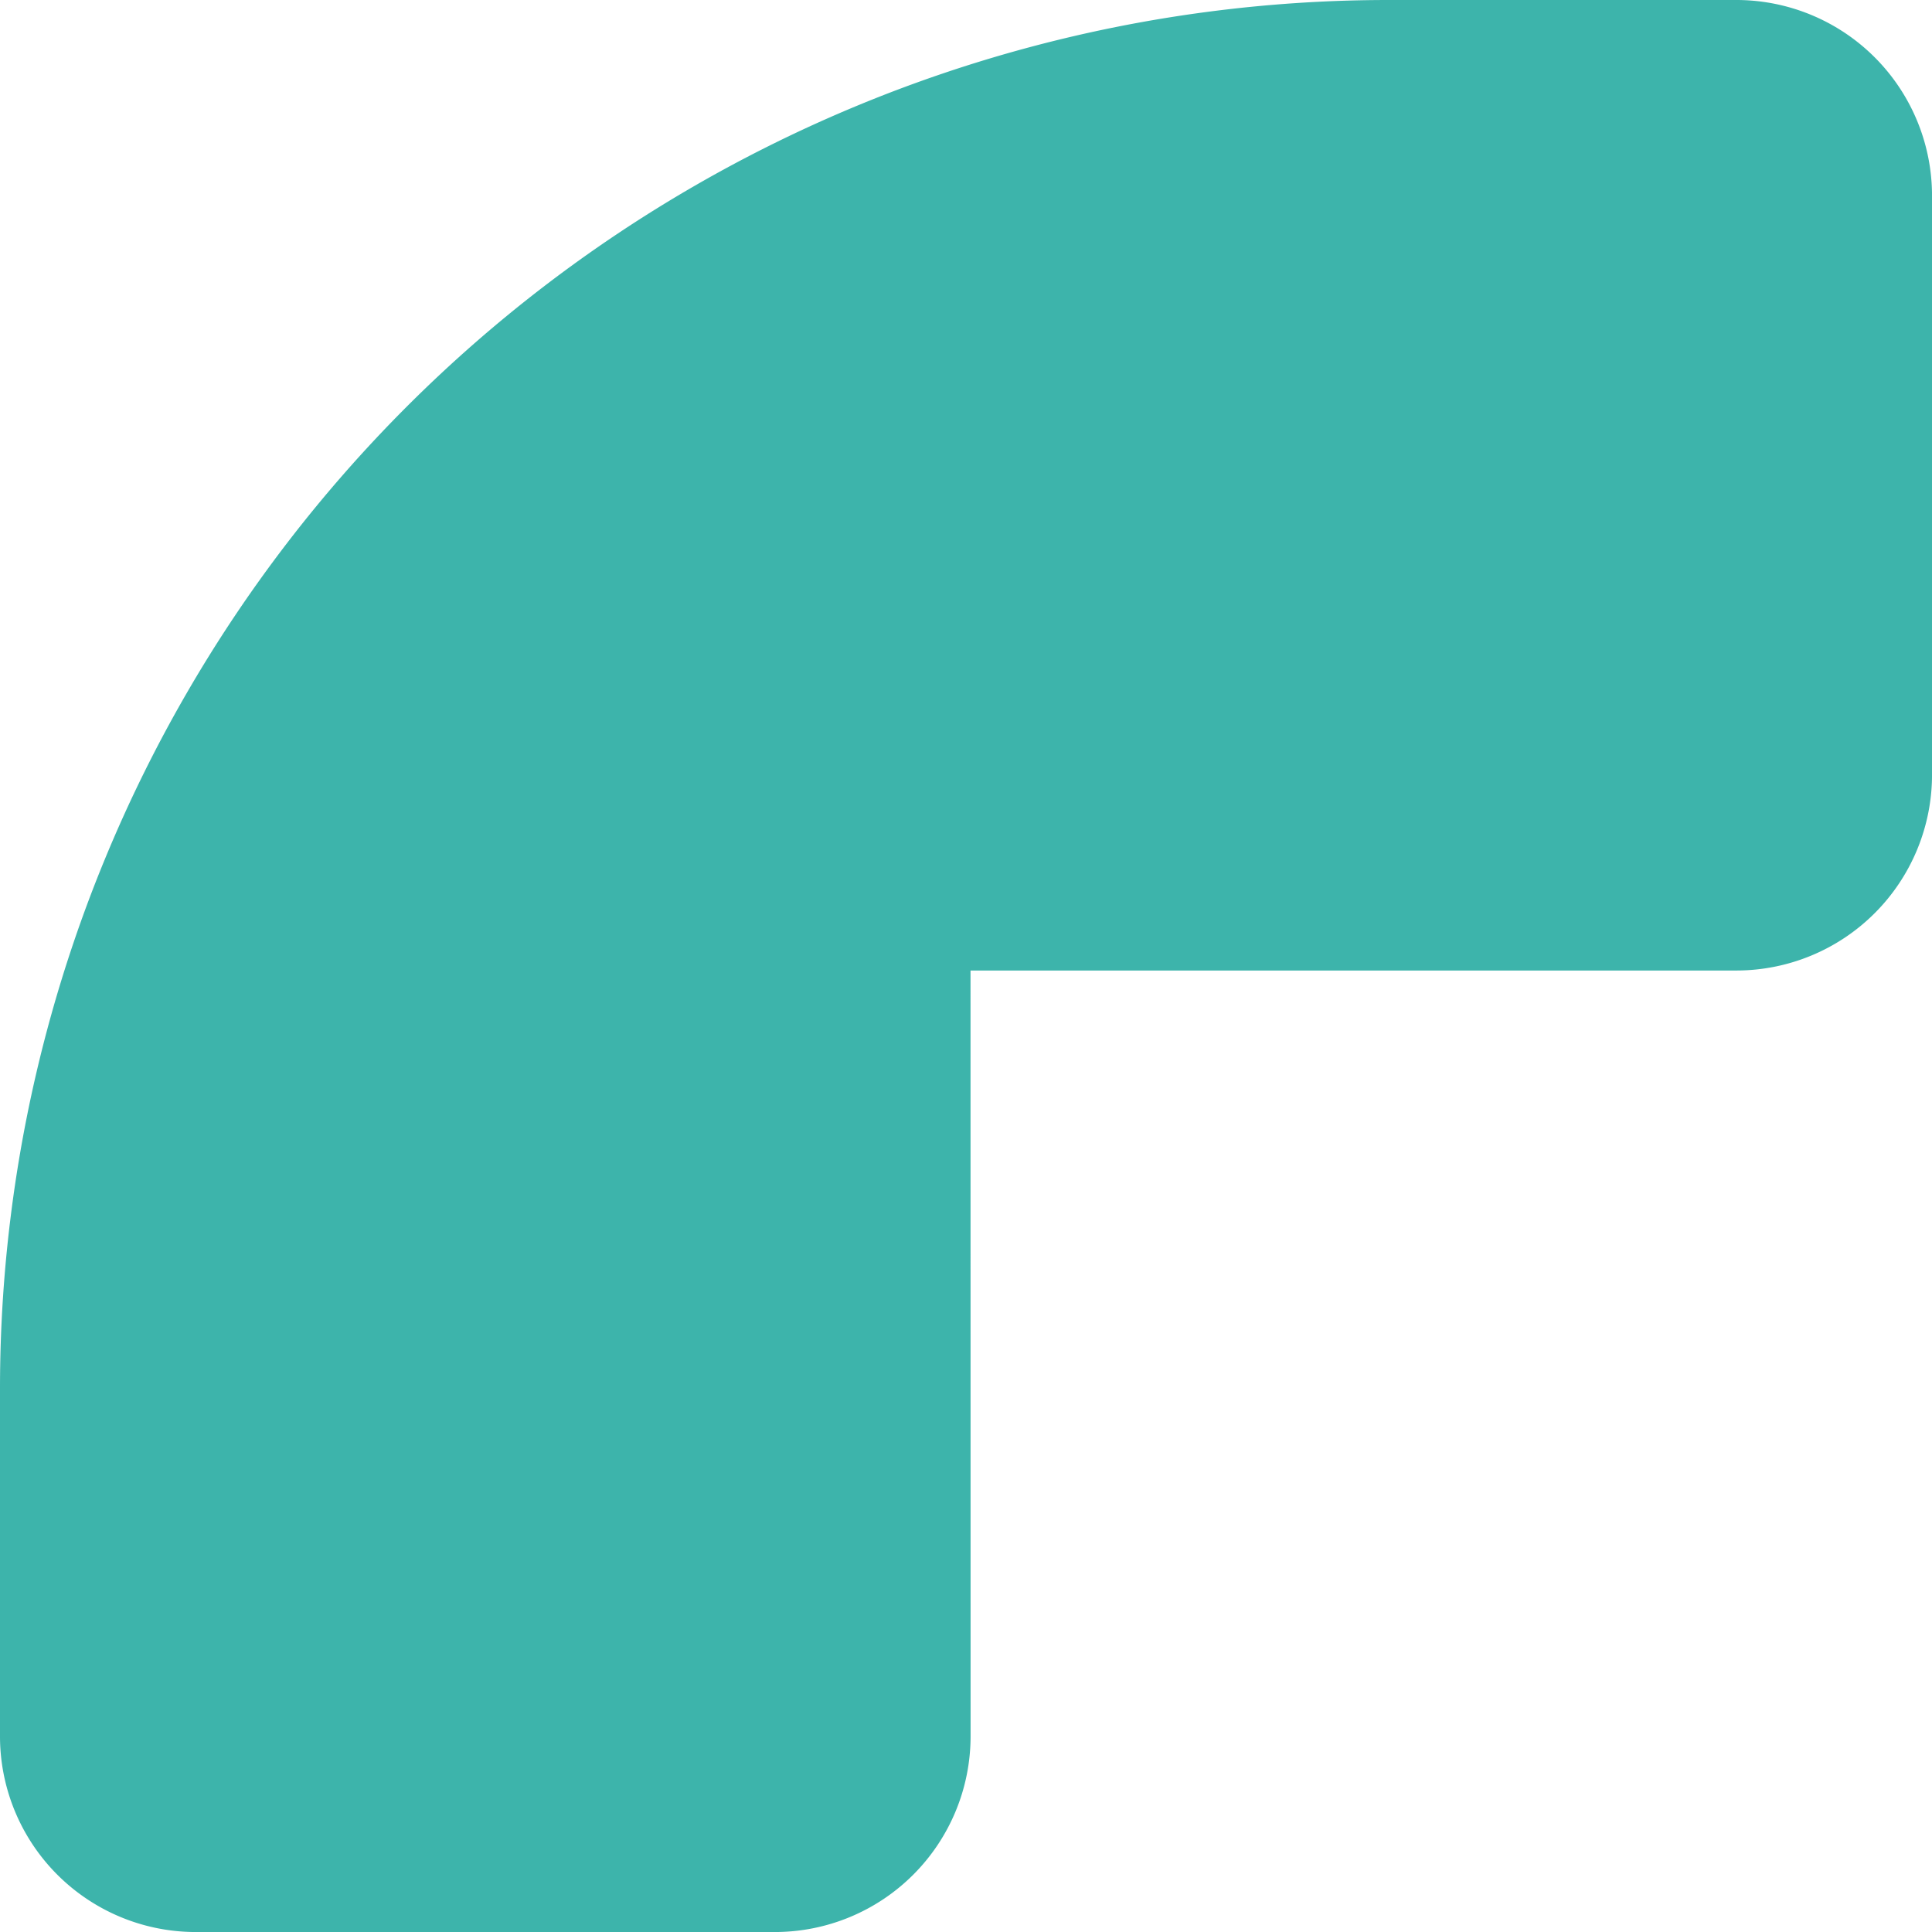 <svg xmlns="http://www.w3.org/2000/svg" width="83.281" height="83.282" viewBox="0 0 83.281 83.282">
  <path id="Path_105526" data-name="Path 105526" d="M41.835,41.835H74.844A8.438,8.438,0,0,0,83.282,33.4V8.437A8.437,8.437,0,0,0,74.844,0H59.855A59.855,59.855,0,0,0,0,59.855V74.844a8.437,8.437,0,0,0,8.437,8.438H33.4a8.438,8.438,0,0,0,8.438-8.438Z" fill="#3db4ab"/>
</svg>

